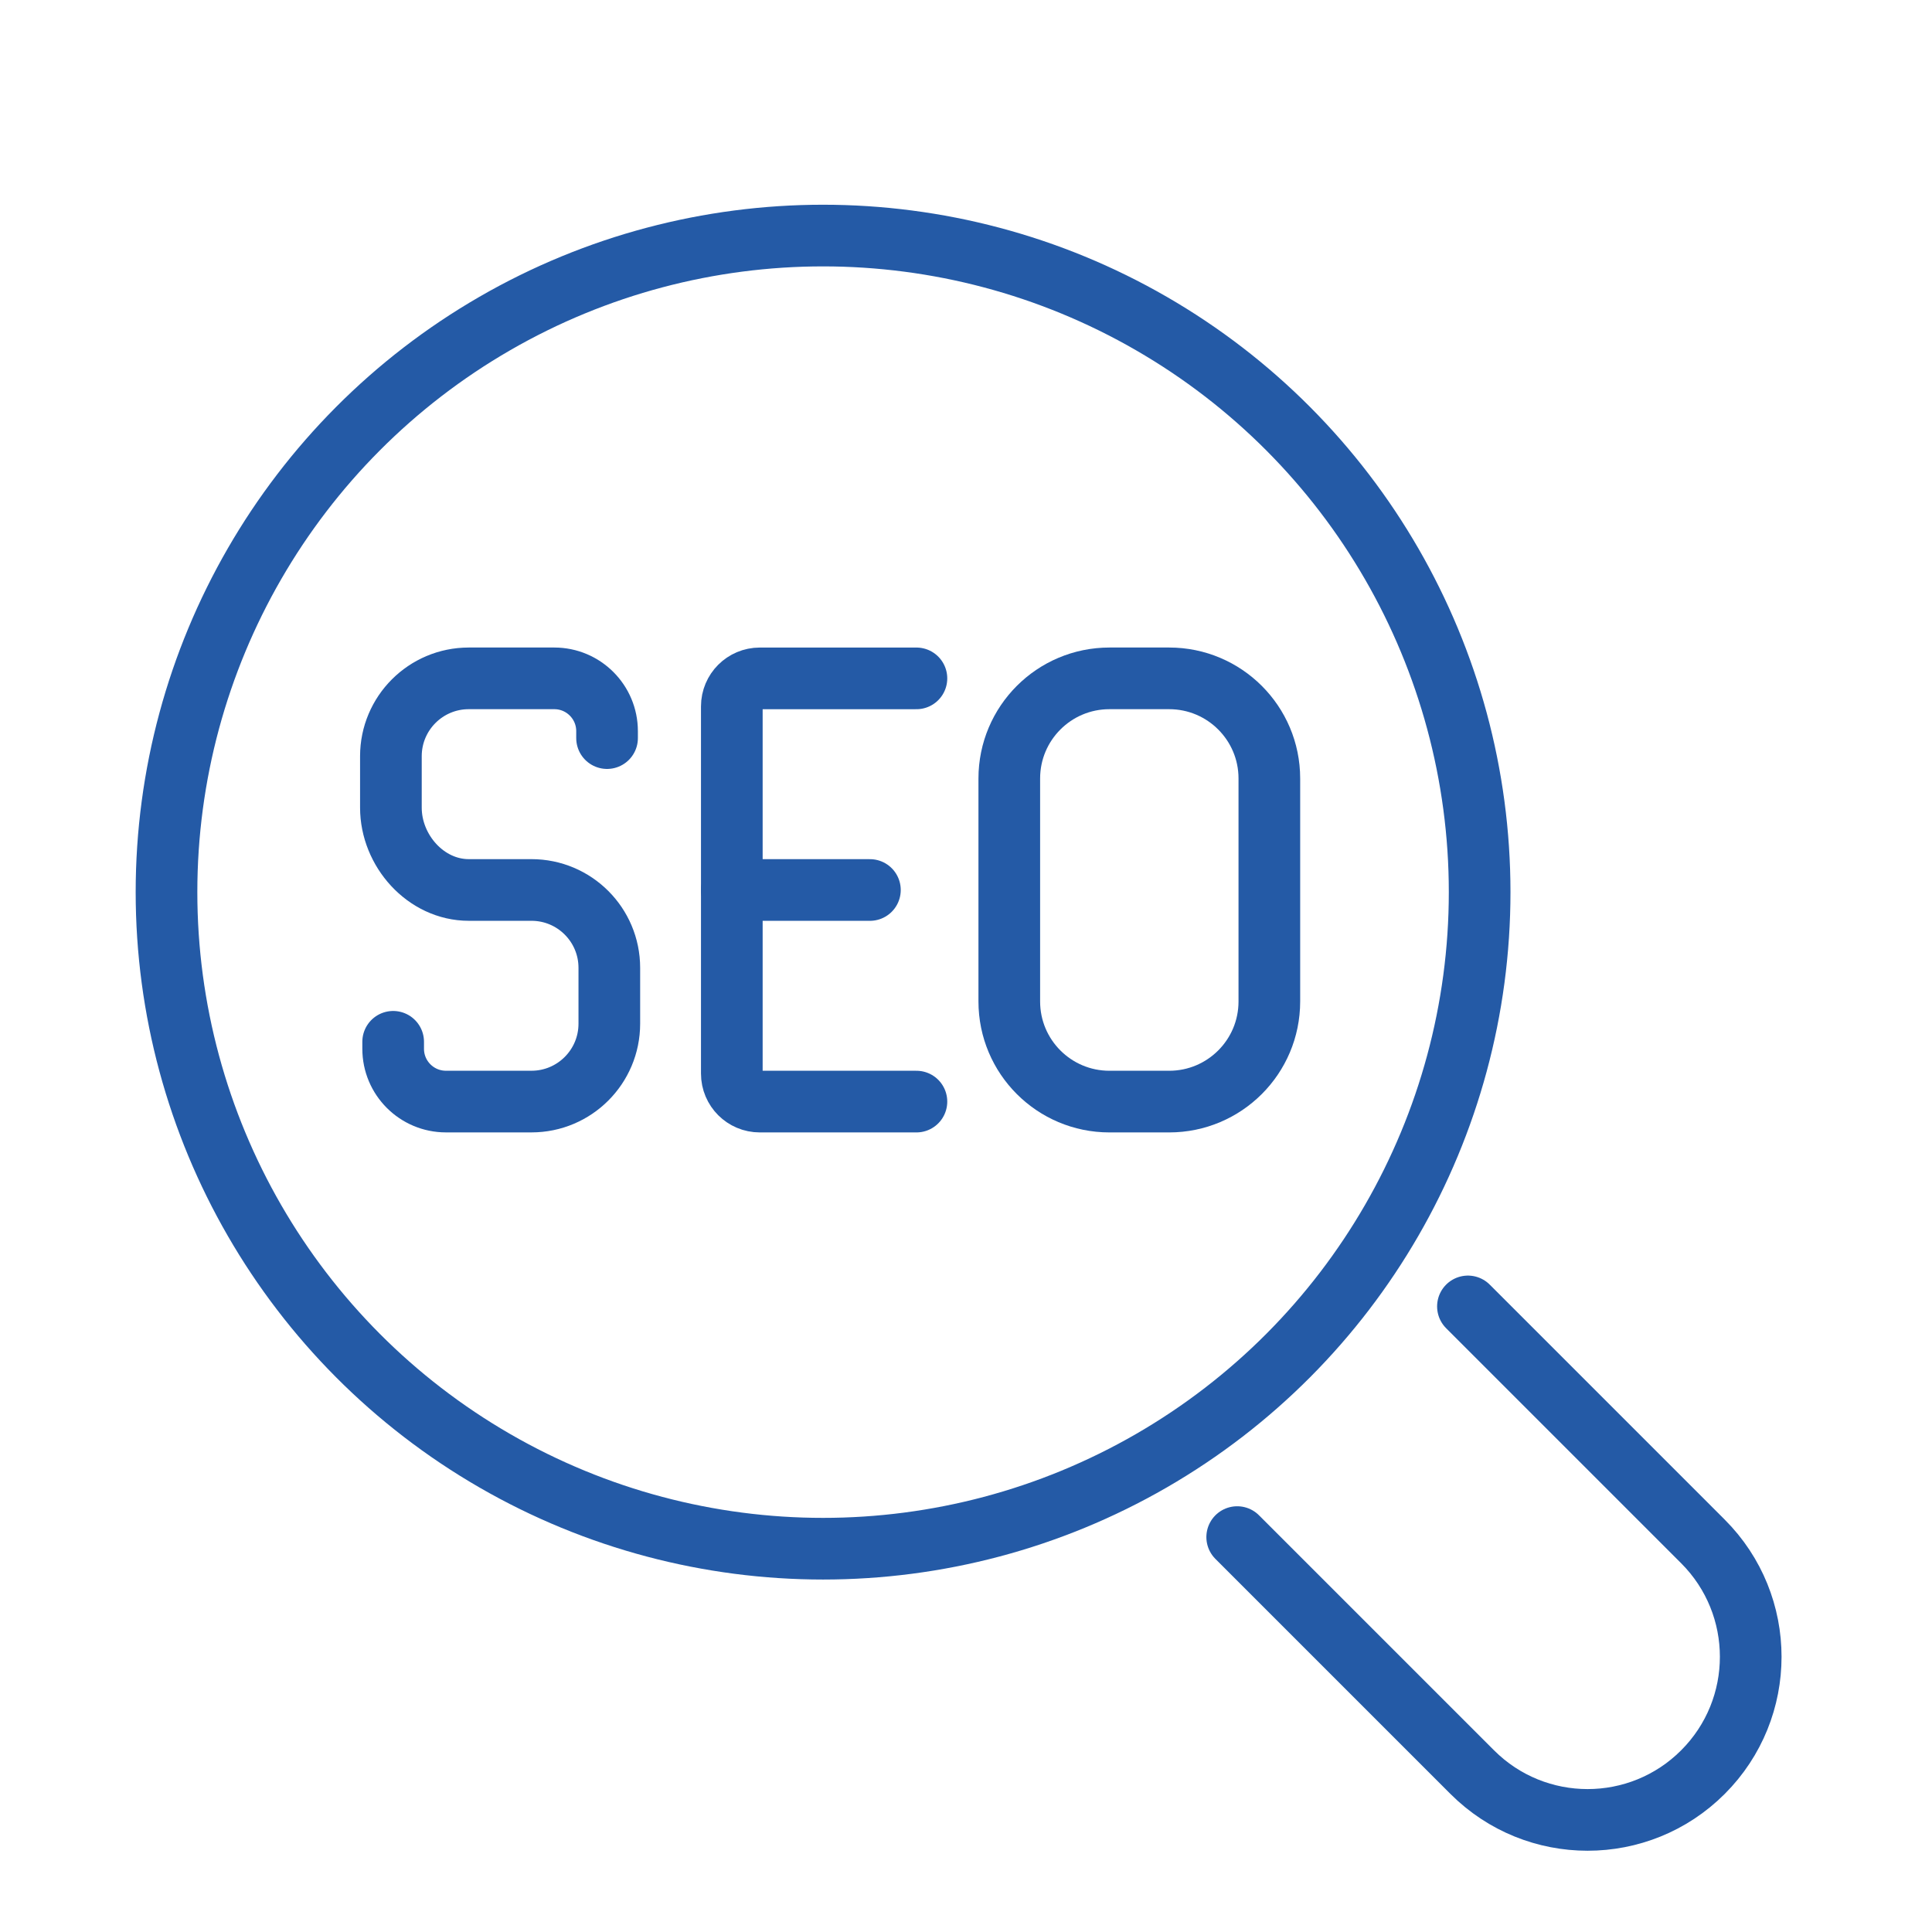 <?xml version="1.0" encoding="utf-8"?>
<!-- Generator: Adobe Illustrator 16.0.0, SVG Export Plug-In . SVG Version: 6.00 Build 0)  -->
<!DOCTYPE svg PUBLIC "-//W3C//DTD SVG 1.1//EN" "http://www.w3.org/Graphics/SVG/1.1/DTD/svg11.dtd">
<svg version="1.1" xmlns="http://www.w3.org/2000/svg" xmlns:xlink="http://www.w3.org/1999/xlink" x="0px" y="0px" width="94px"
	 height="94px" viewBox="0 0 94 94" enable-background="new 0 0 94 94" xml:space="preserve">
<g id="Calque_1">
	<g>
		<g>
			<path fill="none" stroke="#245AA6" stroke-width="3" stroke-linecap="round" stroke-linejoin="round" stroke-miterlimit="10" d="
				M71.421,63.563l11.433,11.433c3.101,3.1,3.101,8.127,0,11.226l0,0c-3.098,3.099-8.123,3.099-11.223,0L60.195,74.786"/>
			<g>
				
					<path fill="none" stroke="#245AA6" stroke-width="3" stroke-linecap="round" stroke-linejoin="round" stroke-miterlimit="10" d="
					M19.129,50.688v0.34c0,1.419,1.15,2.568,2.568,2.568h4.161c2.092,0,3.788-1.696,3.788-3.788v-2.719
					c0-2.092-1.695-3.788-3.788-3.788h-3.051c-2.091,0-3.788-1.914-3.788-4.006v-2.502c0-2.092,1.696-3.788,3.788-3.788h4.161
					c1.419,0,2.568,1.15,2.568,2.569v0.338"/>
				
					<path fill="none" stroke="#245AA6" stroke-width="3" stroke-linecap="round" stroke-linejoin="round" stroke-miterlimit="10" d="
					M44.588,53.597h-7.622c-0.751,0-1.36-0.608-1.36-1.361v-8.934v-8.935c0-0.752,0.609-1.361,1.36-1.361h7.622"/>
				
					<line fill="none" stroke="#245AA6" stroke-width="3" stroke-linecap="round" stroke-linejoin="round" stroke-miterlimit="10" x1="42.325" y1="43.302" x2="35.605" y2="43.302"/>
				
					<path fill="none" stroke="#245AA6" stroke-width="3" stroke-linecap="round" stroke-linejoin="round" stroke-miterlimit="10" d="
					M56.886,53.597h-2.908c-2.69,0-4.872-2.18-4.872-4.872V37.877c0-2.691,2.182-4.872,4.872-4.872h2.908
					c2.69,0,4.873,2.181,4.873,4.872v10.847C61.759,51.417,59.576,53.597,56.886,53.597z"/>
			</g>
			
				<circle fill="none" stroke="#245AA6" stroke-width="3" stroke-linecap="round" stroke-linejoin="round" stroke-miterlimit="10" cx="40.046" cy="43.406" r="31.945"/>
		</g>
	</g>
</g>
<g id="Calque_4" display="none">
	<g display="inline">
		<g>
			<g>
				<g>
					<g>
						
							<path fill="none" stroke="#245AA6" stroke-width="3" stroke-linecap="round" stroke-linejoin="round" stroke-miterlimit="10" d="
							M36.364,79.711L36.364,79.711C29.901,73.25,29.9,62.773,36.362,56.31l11.3-11.303c6.461-6.462,16.938-6.462,23.4-0.001l0,0
							c6.463,6.462,6.463,16.938,0.002,23.401L59.766,79.709C53.304,86.172,42.826,86.172,36.364,79.711z"/>
						
							<line fill="none" stroke="#245AA6" stroke-width="3" stroke-linecap="round" stroke-linejoin="round" stroke-miterlimit="10" x1="64.451" y1="66.728" x2="49.342" y2="51.622"/>
						
							<line fill="none" stroke="#245AA6" stroke-width="3" stroke-linecap="round" stroke-linejoin="round" stroke-miterlimit="10" x1="66.271" y1="49.73" x2="56.862" y2="59.14"/>
					</g>
				</g>
			</g>
			<path fill="none" stroke="#245AA6" stroke-width="3" stroke-linecap="round" stroke-linejoin="round" stroke-miterlimit="10" d="
				M71.063,45.006l11.664-11.667c3.031-3.031,3.031-7.946,0-10.977l0,0c-3.031-3.031-7.945-3.031-10.977,0.001l-2.496,2.498
				c-1.806,1.804-4.729,1.804-6.533,0l-11.142-11.14l0,0c-3.011-3.011-7.894-3.01-10.904,0l-0.208,0.208"/>
			<g>
				
					<circle fill="none" stroke="#245AA6" stroke-width="3" stroke-linecap="round" stroke-linejoin="round" stroke-miterlimit="10" cx="25.759" cy="28.292" r="15.722"/>
			</g>
		</g>
	</g>
	<g display="inline">
		<path fill="#245AA6" d="M30.022,34.46c-0.68,0.38-1.841,0.76-3.121,0.76c-1.96,0-3.761-0.8-4.881-2.281
			c-0.54-0.68-0.94-1.54-1.12-2.601h-1.3v-1.42h1.1c0-0.1,0-0.22,0-0.34c0-0.2,0.02-0.4,0.02-0.6H19.6v-1.42h1.34
			c0.26-1.08,0.74-2,1.38-2.741c1.14-1.28,2.74-2.04,4.621-2.04c1.22,0,2.281,0.28,3.001,0.6l-0.56,2.28
			c-0.521-0.22-1.34-0.48-2.221-0.48c-0.96,0-1.84,0.32-2.46,1.08c-0.28,0.32-0.5,0.78-0.64,1.3h4.981v1.42h-5.281
			c-0.02,0.2-0.02,0.42-0.02,0.62c0,0.12,0,0.2,0,0.32h5.301v1.42h-5.021c0.14,0.6,0.36,1.061,0.66,1.4
			c0.64,0.72,1.58,1.021,2.581,1.021c0.92,0,1.86-0.3,2.28-0.521L30.022,34.46z"/>
	</g>
</g>
<g id="Calque_2" display="none">
	<g display="inline">
		<g>
			<g>
				
					<path fill="none" stroke="#245AA6" stroke-width="3" stroke-linecap="round" stroke-linejoin="round" stroke-miterlimit="10" d="
					M81.919,72.161l7.999,7.997c1.682,1.685,1.682,4.412,0,6.097l0,0c-1.684,1.684-4.414,1.684-6.096,0l-7.998-7.997"/>
				
					<path fill="none" stroke="#245AA6" stroke-width="3" stroke-linecap="round" stroke-linejoin="round" stroke-miterlimit="10" d="
					M75.55,78.019c-7.688,4.559-17.718,2.521-22.979-4.898c-5.541-7.814-3.698-18.641,4.116-24.181
					c6.289-4.459,14.529-4.136,20.396,0.235c1.423,1.059,2.704,2.356,3.786,3.882c4.674,6.593,4.094,15.329-0.897,21.229"/>
				
					<path fill="none" stroke="#245AA6" stroke-width="3" stroke-linecap="round" stroke-linejoin="round" stroke-miterlimit="10" d="
					M75.672,63.06c0,1.64-0.441,3.178-1.211,4.499c-1.552,2.662-4.437,4.45-7.739,4.45c-4.943,0-8.95-4.007-8.95-8.949
					s4.006-8.949,8.95-8.949"/>
				<g>
					<g>
						<g>
							<g>
								
									<path fill="none" stroke="#245AA6" stroke-width="3" stroke-linecap="round" stroke-linejoin="round" stroke-miterlimit="10" d="
									M45.351,80.965c-6.983,0-12.646-15.56-12.646-34.751c0-19.193,5.662-34.751,12.646-34.751
									c6.48,0,11.823,13.395,12.558,30.658"/>
							</g>
						</g>
					</g>
					
						<line fill="none" stroke="#245AA6" stroke-width="3" stroke-linecap="round" stroke-linejoin="round" stroke-miterlimit="10" x1="12.916" y1="58.224" x2="44.506" y2="58.224"/>
					
						<line fill="none" stroke="#245AA6" stroke-width="3" stroke-linecap="round" stroke-linejoin="round" stroke-miterlimit="10" x1="12.916" y1="34.203" x2="77.676" y2="34.203"/>
				</g>
				
					<path fill="none" stroke="#245AA6" stroke-width="3" stroke-linecap="round" stroke-linejoin="round" stroke-miterlimit="10" d="
					M51.791,80.368c-2.087,0.391-4.242,0.597-6.444,0.597c-19.192,0-34.75-15.56-34.75-34.751c0-19.193,15.558-34.751,34.75-34.751
					c18.675,0,33.909,14.732,34.717,33.209"/>
			</g>
		</g>
	</g>
</g>
<g id="Calque_3" display="none">
	<g display="inline">
		<g>
			<g>
				<g>
					
						<path fill="none" stroke="#245AA6" stroke-width="3" stroke-linecap="round" stroke-linejoin="round" stroke-miterlimit="10" d="
						M17.785,70.832l-7.792,7.793c-1.641,1.64-4.3,1.64-5.941,0l0,0c-1.64-1.64-1.64-4.3,0-5.941l7.793-7.791"/>
					
						<path fill="none" stroke="#245AA6" stroke-width="3" stroke-linecap="round" stroke-linejoin="round" stroke-miterlimit="10" d="
						M12.078,64.623C7.636,57.131,9.62,47.36,16.851,42.231c7.615-5.399,18.165-3.603,23.564,4.011
						c4.346,6.129,4.03,14.159-0.229,19.876c-1.033,1.386-2.296,2.635-3.782,3.689c-6.424,4.556-14.939,3.989-20.687-0.874"/>
					
						<path fill="none" stroke="#245AA6" stroke-width="3" stroke-linecap="round" stroke-linejoin="round" stroke-miterlimit="10" d="
						M34.953,53.328c0.275,0.849,0.423,1.754,0.423,2.693c0,1.598-0.43,3.097-1.181,4.385c-1.511,2.594-4.322,4.335-7.54,4.335
						c-4.817,0-8.722-3.902-8.722-8.72s3.905-8.722,8.722-8.722"/>
				</g>
				<g>
					<g>
						<g>
							<g>
								
									<path fill="none" stroke="#245AA6" stroke-width="3" stroke-linecap="round" stroke-linejoin="round" stroke-miterlimit="10" d="
									M10.619,40.792V14.325c0-1.581,1.281-2.862,2.861-2.862h67.049c1.581,0,2.861,1.281,2.861,2.862v54.557
									c0,1.581-1.28,2.862-2.861,2.862H42.484"/>
								
									<line fill="none" stroke="#245AA6" stroke-width="3" stroke-linecap="round" stroke-linejoin="round" stroke-miterlimit="10" x1="48.41" y1="61.407" x2="83.391" y2="61.407"/>
								
									<line fill="none" stroke="#245AA6" stroke-width="3" stroke-linecap="round" stroke-linejoin="round" stroke-miterlimit="10" x1="40.675" y1="82.963" x2="40.675" y2="76.088"/>
								
									<line fill="none" stroke="#245AA6" stroke-width="3" stroke-linecap="round" stroke-linejoin="round" stroke-miterlimit="10" x1="53.336" y1="82.963" x2="53.336" y2="76.088"/>
							</g>
						</g>
					</g>
				</g>
				
					<line fill="none" stroke="#245AA6" stroke-width="3" stroke-linecap="round" stroke-linejoin="round" stroke-miterlimit="10" x1="52.016" y1="52.702" x2="52.016" y2="41.925"/>
				
					<line fill="none" stroke="#245AA6" stroke-width="3" stroke-linecap="round" stroke-linejoin="round" stroke-miterlimit="10" x1="61.328" y1="52.702" x2="61.328" y2="38.231"/>
				
					<line fill="none" stroke="#245AA6" stroke-width="3" stroke-linecap="round" stroke-linejoin="round" stroke-miterlimit="10" x1="70.641" y1="52.702" x2="70.641" y2="34.537"/>
				<g>
					
						<line fill="none" stroke="#245AA6" stroke-width="3" stroke-linecap="round" stroke-linejoin="round" stroke-miterlimit="10" x1="47.376" y1="37.948" x2="73.938" y2="22.343"/>
					
						<polyline fill="none" stroke="#245AA6" stroke-width="3" stroke-linecap="round" stroke-linejoin="round" stroke-miterlimit="10" points="
						67.59,19.813 73.938,22.343 73.426,28.771 					"/>
				</g>
				
					<path fill="none" stroke="#245AA6" stroke-width="3" stroke-linecap="round" stroke-linejoin="round" stroke-miterlimit="10" d="
					M62.539,86.187L62.539,86.187c0-1.711-1.387-3.099-3.097-3.099H34.569c-1.711,0-3.099,1.388-3.099,3.099l0,0"/>
			</g>
		</g>
	</g>
</g>
</svg>
